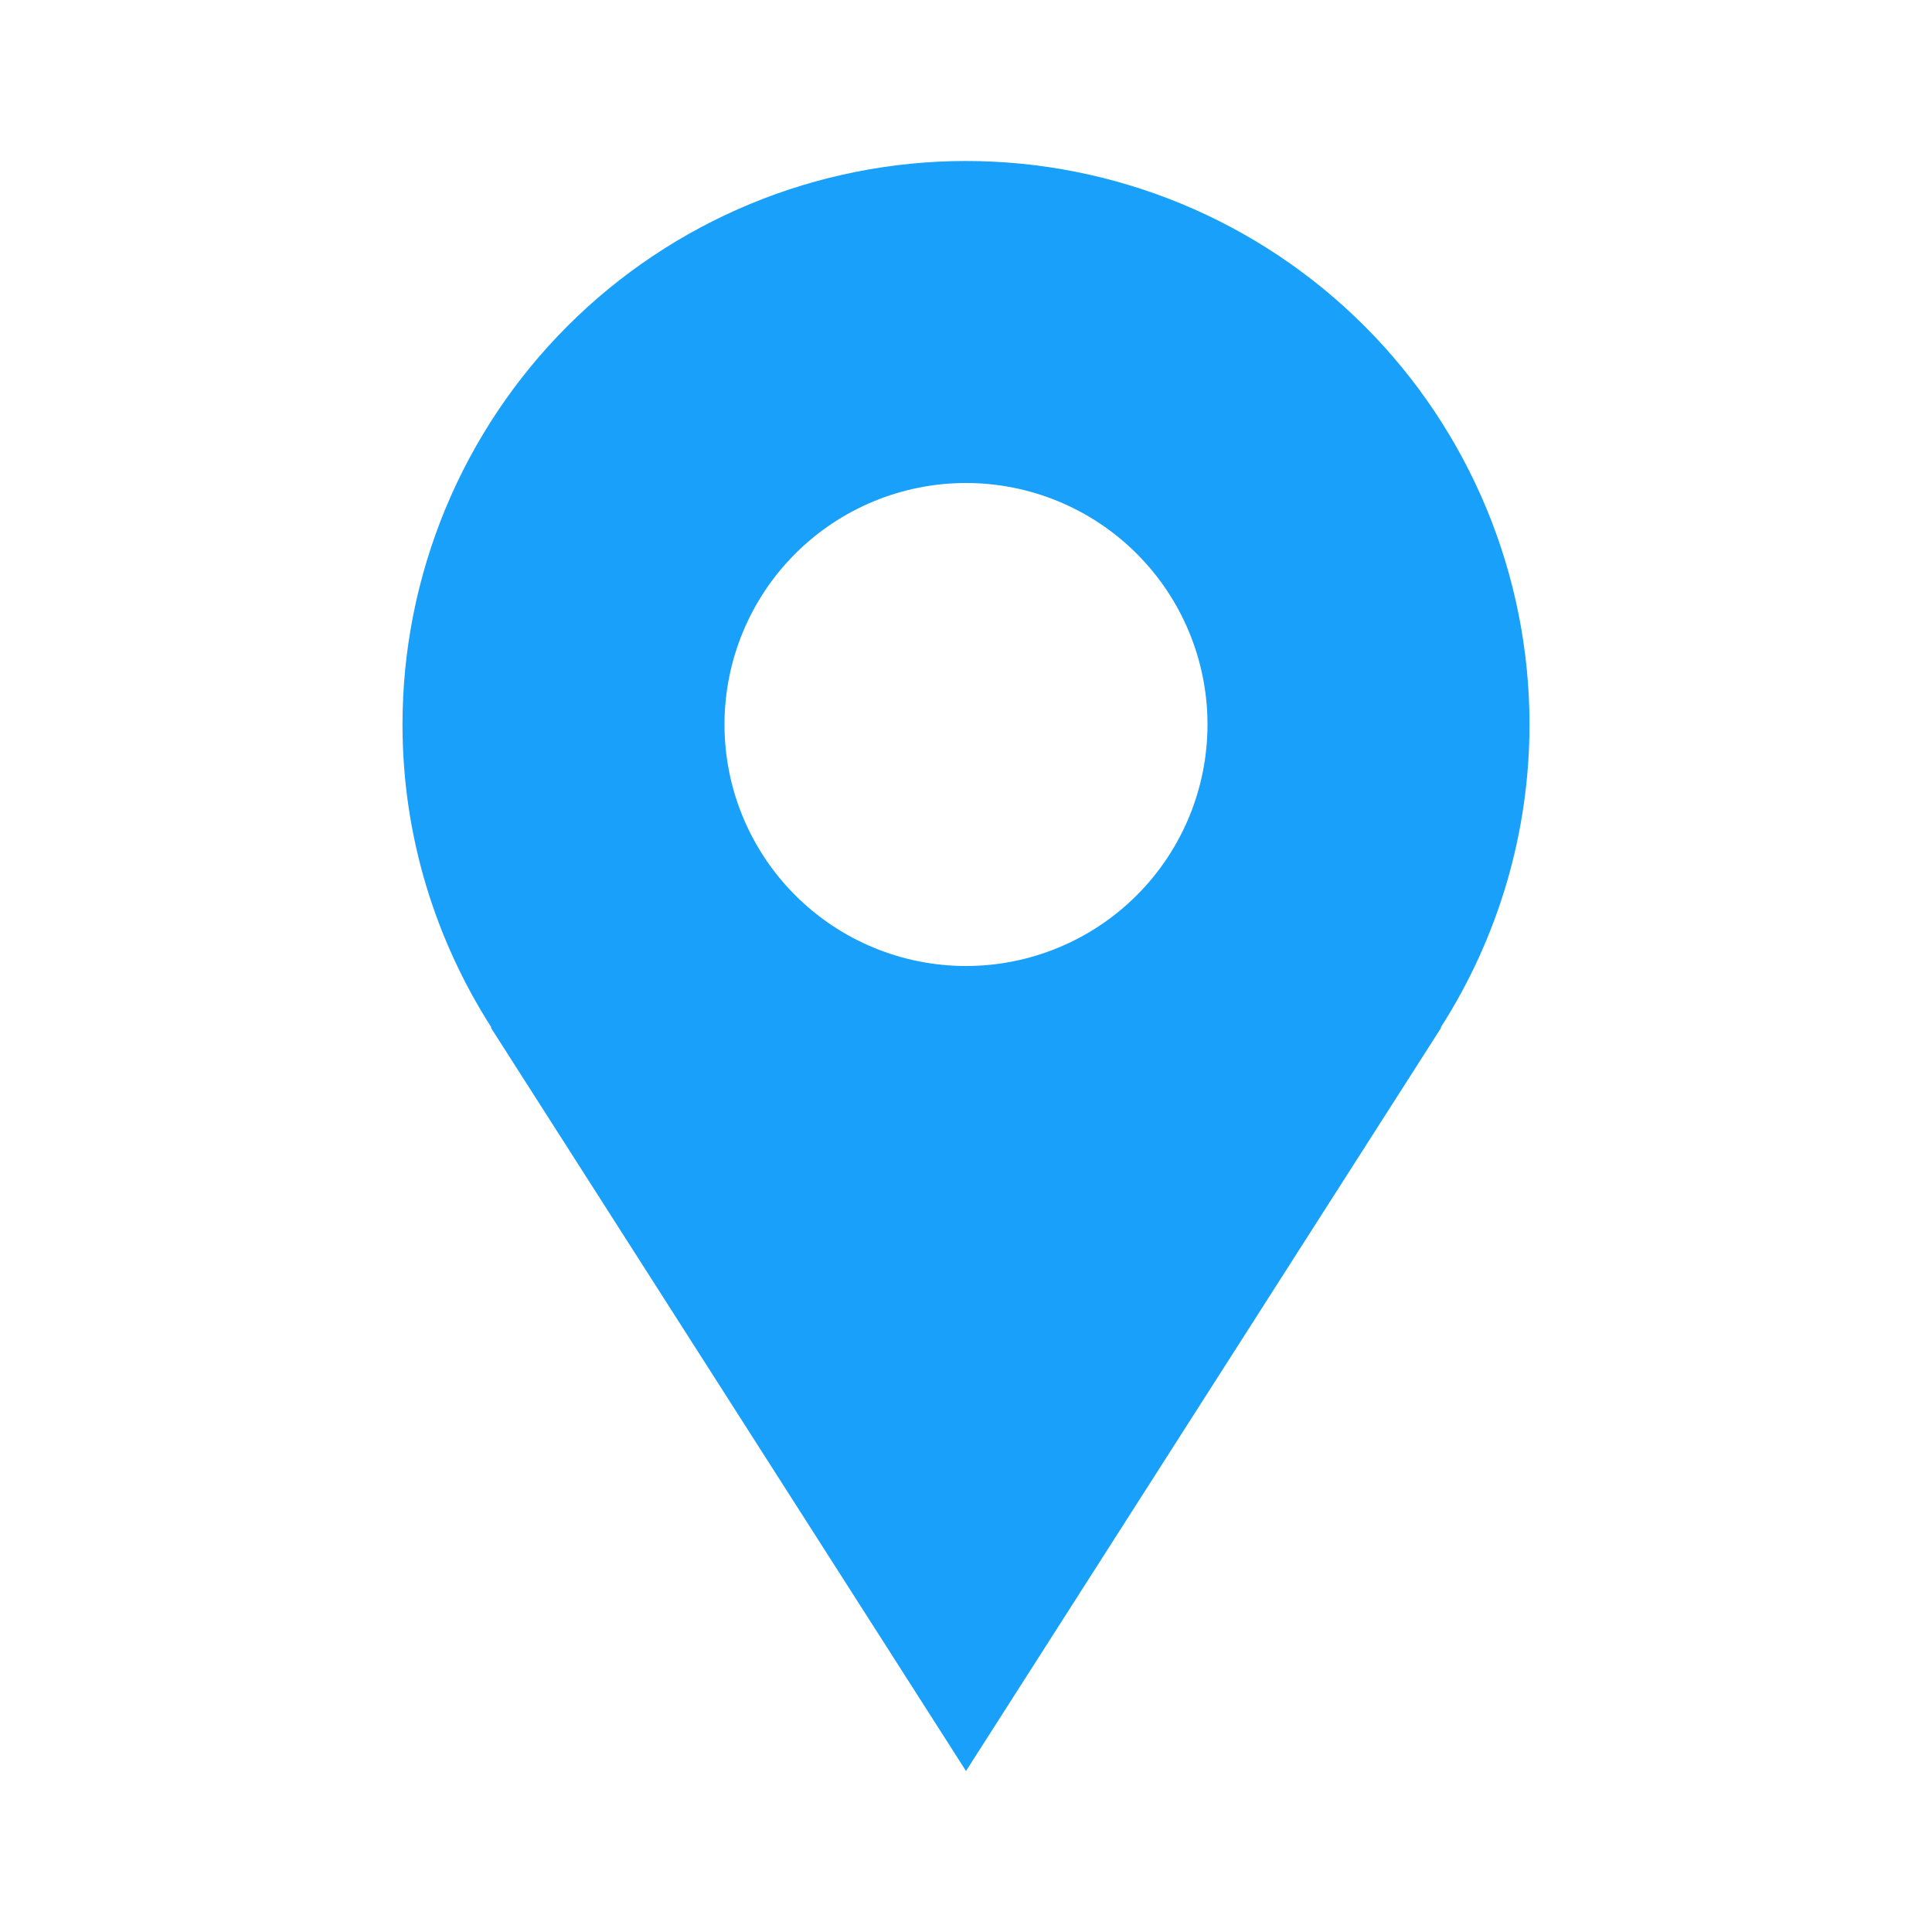 <?xml version="1.0" encoding="UTF-8"?> <svg xmlns="http://www.w3.org/2000/svg" width="36" height="36" viewBox="0 0 36 36" fill="none"><path d="M28.5 13.5C28.5 12.121 28.228 10.756 27.701 9.482C27.173 8.208 26.4 7.05 25.425 6.075C24.45 5.1 23.292 4.327 22.018 3.799C20.744 3.272 19.379 3 18 3C16.621 3 15.256 3.272 13.982 3.799C12.708 4.327 11.55 5.1 10.575 6.075C9.6 7.05 8.827 8.208 8.299 9.482C7.772 10.756 7.5 12.121 7.5 13.5C7.5 15.581 8.114 17.515 9.158 19.148H9.146L18 33L26.855 19.148H26.844C27.925 17.462 28.5 15.502 28.5 13.5ZM18 18C16.806 18 15.662 17.526 14.818 16.682C13.974 15.838 13.5 14.694 13.5 13.5C13.5 12.306 13.974 11.162 14.818 10.318C15.662 9.474 16.806 9 18 9C19.194 9 20.338 9.474 21.182 10.318C22.026 11.162 22.5 12.306 22.5 13.5C22.5 14.694 22.026 15.838 21.182 16.682C20.338 17.526 19.194 18 18 18Z" fill="#18A0FB"></path></svg> 